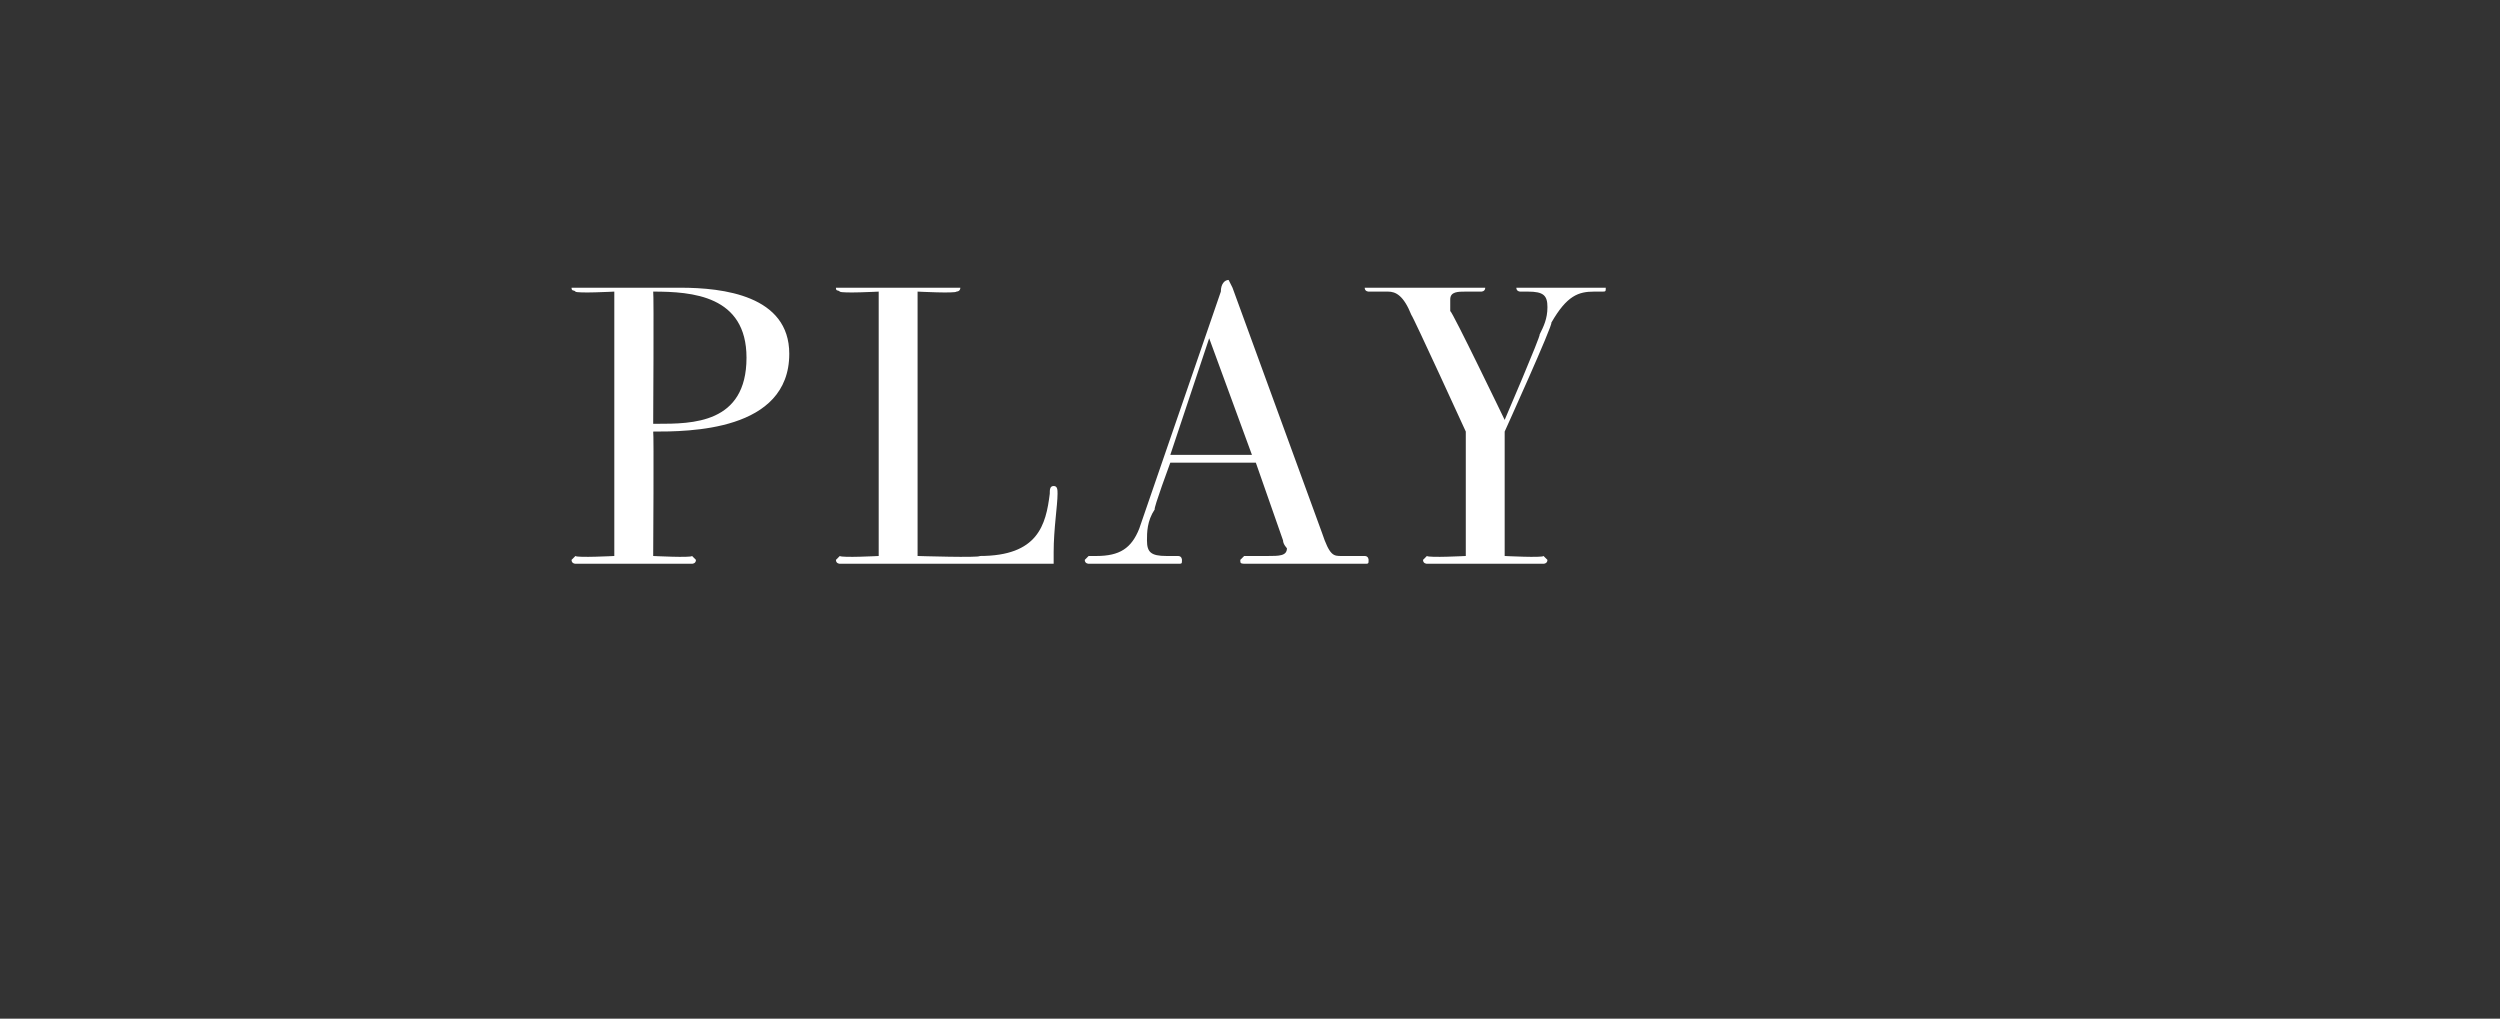 <?xml version="1.0" standalone="no"?><!DOCTYPE svg PUBLIC "-//W3C//DTD SVG 1.1//EN" "http://www.w3.org/Graphics/SVG/1.1/DTD/svg11.dtd"><svg xmlns="http://www.w3.org/2000/svg" version="1.1" width="64.3px" height="26.2px" viewBox="0 0 64.3 26.2"><rect x="0" y="0" width="64.3" height="26.2" fill="#333333" stroke="none"/><desc>PLAY</desc><defs/><g id="Polygon26679"><path d="m17.8 14.3l.1.1c0 .1-.1.1-.1.1h-3s-.1 0-.1-.1l.1-.1c.04.05 1 0 1 0V7.5s-.96.05-1 0s-.1 0-.1-.1h2.8c1.1 0 2.8.2 2.8 1.7c0 2-2.6 2-3.5 2c.02 0 0 3.2 0 3.2c0 0 .97.05 1 0zm-.9-3.4c.9 0 2.3 0 2.3-1.7c0-1.6-1.4-1.7-2.4-1.7c.02.05 0 3.4 0 3.4h.1zm8.3 3.4c1.5 0 1.7-.8 1.8-1.6c0-.1 0-.2.1-.2c.1 0 .1.1.1.2c0 .3-.1.9-.1 1.5v.3h-5.5s-.1 0-.1-.1l.1-.1c.05.05 1 0 1 0V7.5s-.95.05-1 0s-.1 0-.1-.1h3.2c0 .1-.1.1-.1.1c-.03.05-1 0-1 0v6.8s1.6.05 1.6 0zm9.9 0c.1 0 .1.1.1.1c0 .1 0 .1-.1.1h-3c-.2 0-.2 0-.2-.1l.1-.1h.6c.3 0 .5 0 .5-.2c0 0-.1-.1-.1-.2l-.7-2h-2.2s-.44 1.19-.4 1.2c-.2.3-.2.6-.2.8c0 .3.1.4.5.4h.3c.1 0 .1.1.1.1c0 .1 0 .1-.1.1H28s-.1 0-.1-.1l.1-.1h.2c.6 0 .9-.2 1.1-.7l2.1-6.1c0-.2.1-.3.2-.3l.1.2l2.3 6.3c.2.6.3.6.5.6h.6zm-4-5.6l-1 3h2.1l-1.1-3zm8.6 5.6l.1.1c0 .1-.1.1-.1.1h-3s-.1 0-.1-.1l.1-.1c.05.05 1 0 1 0v-3.2s-1.35-2.95-1.4-3c-.2-.5-.4-.6-.6-.6h-.5s-.1 0-.1-.1h3.1c0 .1-.1.1-.1.1h-.4c-.2 0-.4 0-.4.2v.3c.05 0 1.4 2.8 1.4 2.8c0 0 .94-2.19.9-2.2c.1-.2.2-.4.2-.7c0-.3-.1-.4-.5-.4h-.2s-.1 0-.1-.1h2.3c0 .1 0 .1-.1.1h-.2c-.4 0-.7.1-1.1.8c.05.04-1.2 2.8-1.2 2.8v3.2s.97.05 1 0z" stroke="none" fill="#fff"/></g></svg>